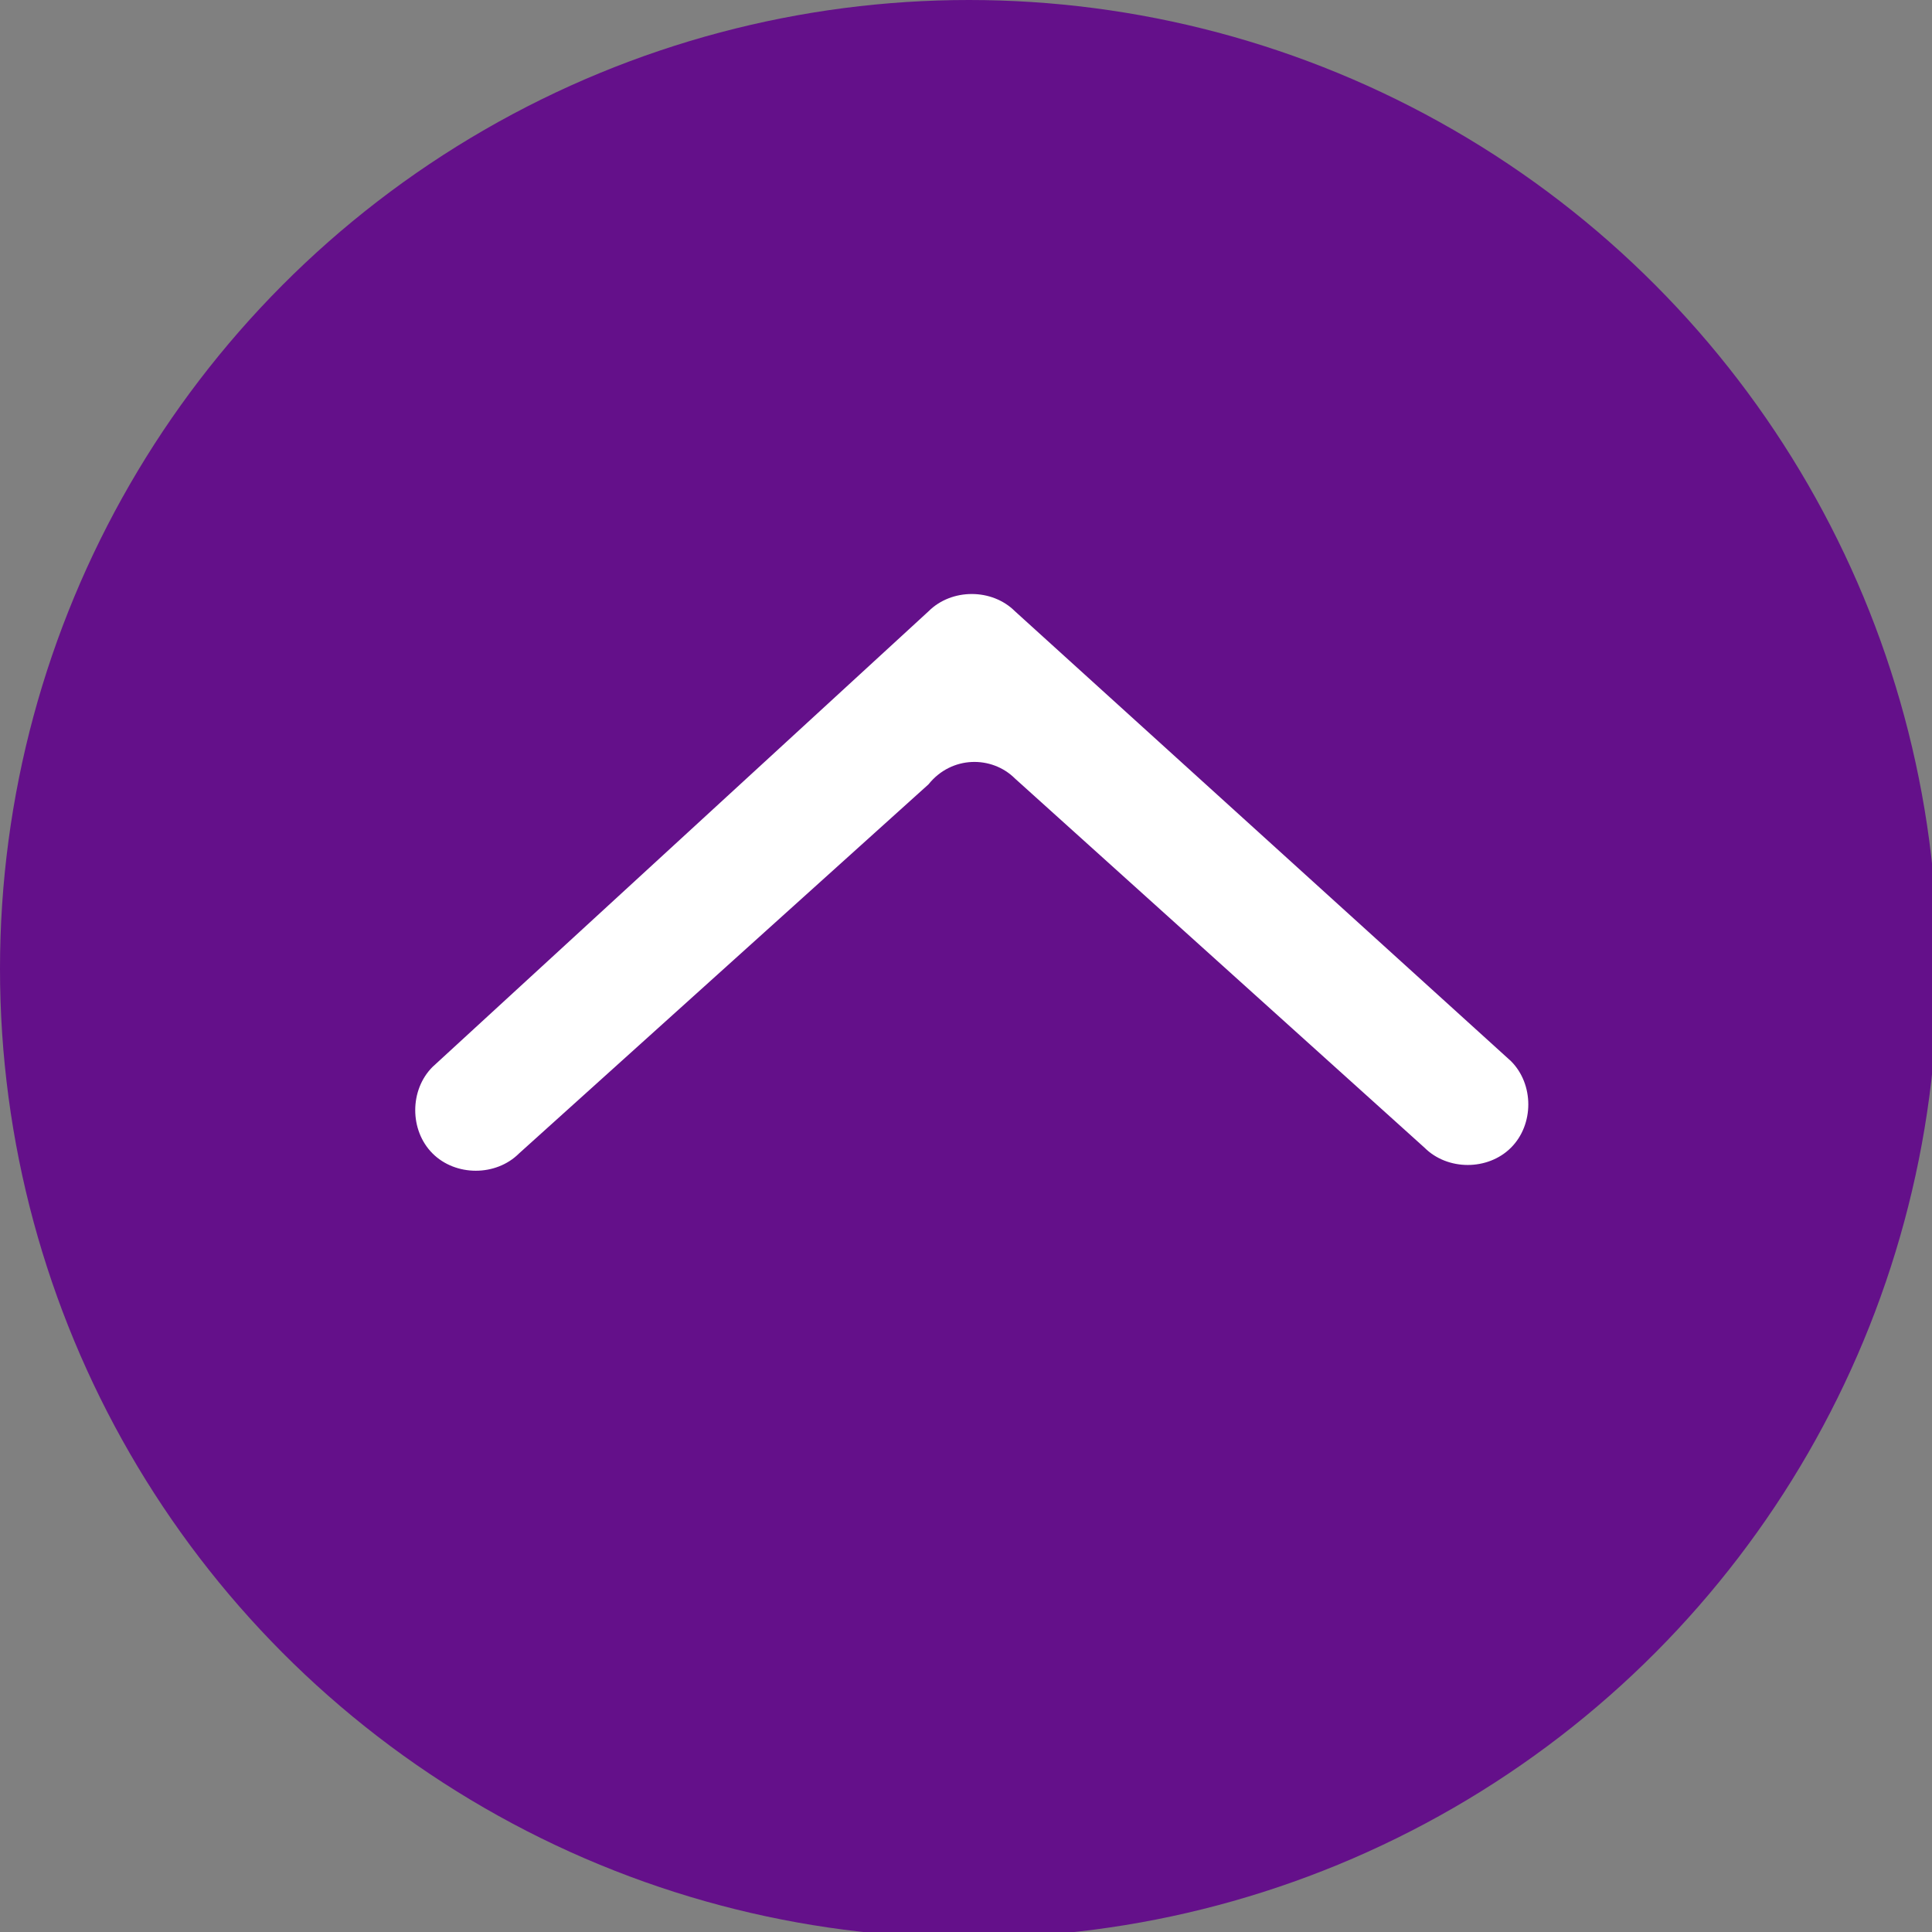 <?xml version="1.0" encoding="utf-8"?>
<!-- Generator: Adobe Illustrator 20.0.0, SVG Export Plug-In . SVG Version: 6.00 Build 0)  -->
<svg version="1.1" id="Warstwa_1" xmlns="http://www.w3.org/2000/svg" xmlns:xlink="http://www.w3.org/1999/xlink" x="0px" y="0px"
	 viewBox="0 0 33.5 33.5" style="enable-background:new 0 0 33.5 33.5;" xml:space="preserve">
<rect x="0" y="0" width="33.5" height="33.5" fill="#808080" stroke="none"/>
<style type="text/css">
	.st0{fill:#64108a;}
	.st1{fill:#FFFFFF;}
</style>
<g>
	<circle class="st0" cx="16.8" cy="16.8" r="16.8"/>
	<g>
		<path class="st1" d="M17.6,13.5l7.1,6.4c0.4,0.4,1.1,0.4,1.5,0l0,0c0.4-0.4,0.4-1.1,0-1.5l-8.6-7.8c-0.4-0.4-1.1-0.4-1.5,0
			l-8.6,7.9c-0.4,0.4-0.4,1.1,0,1.5l0,0c0.4,0.4,1.1,0.4,1.5,0l7.1-6.4C16.5,13.1,17.2,13.1,17.6,13.5z"/>
	</g>
</g>
</svg>
